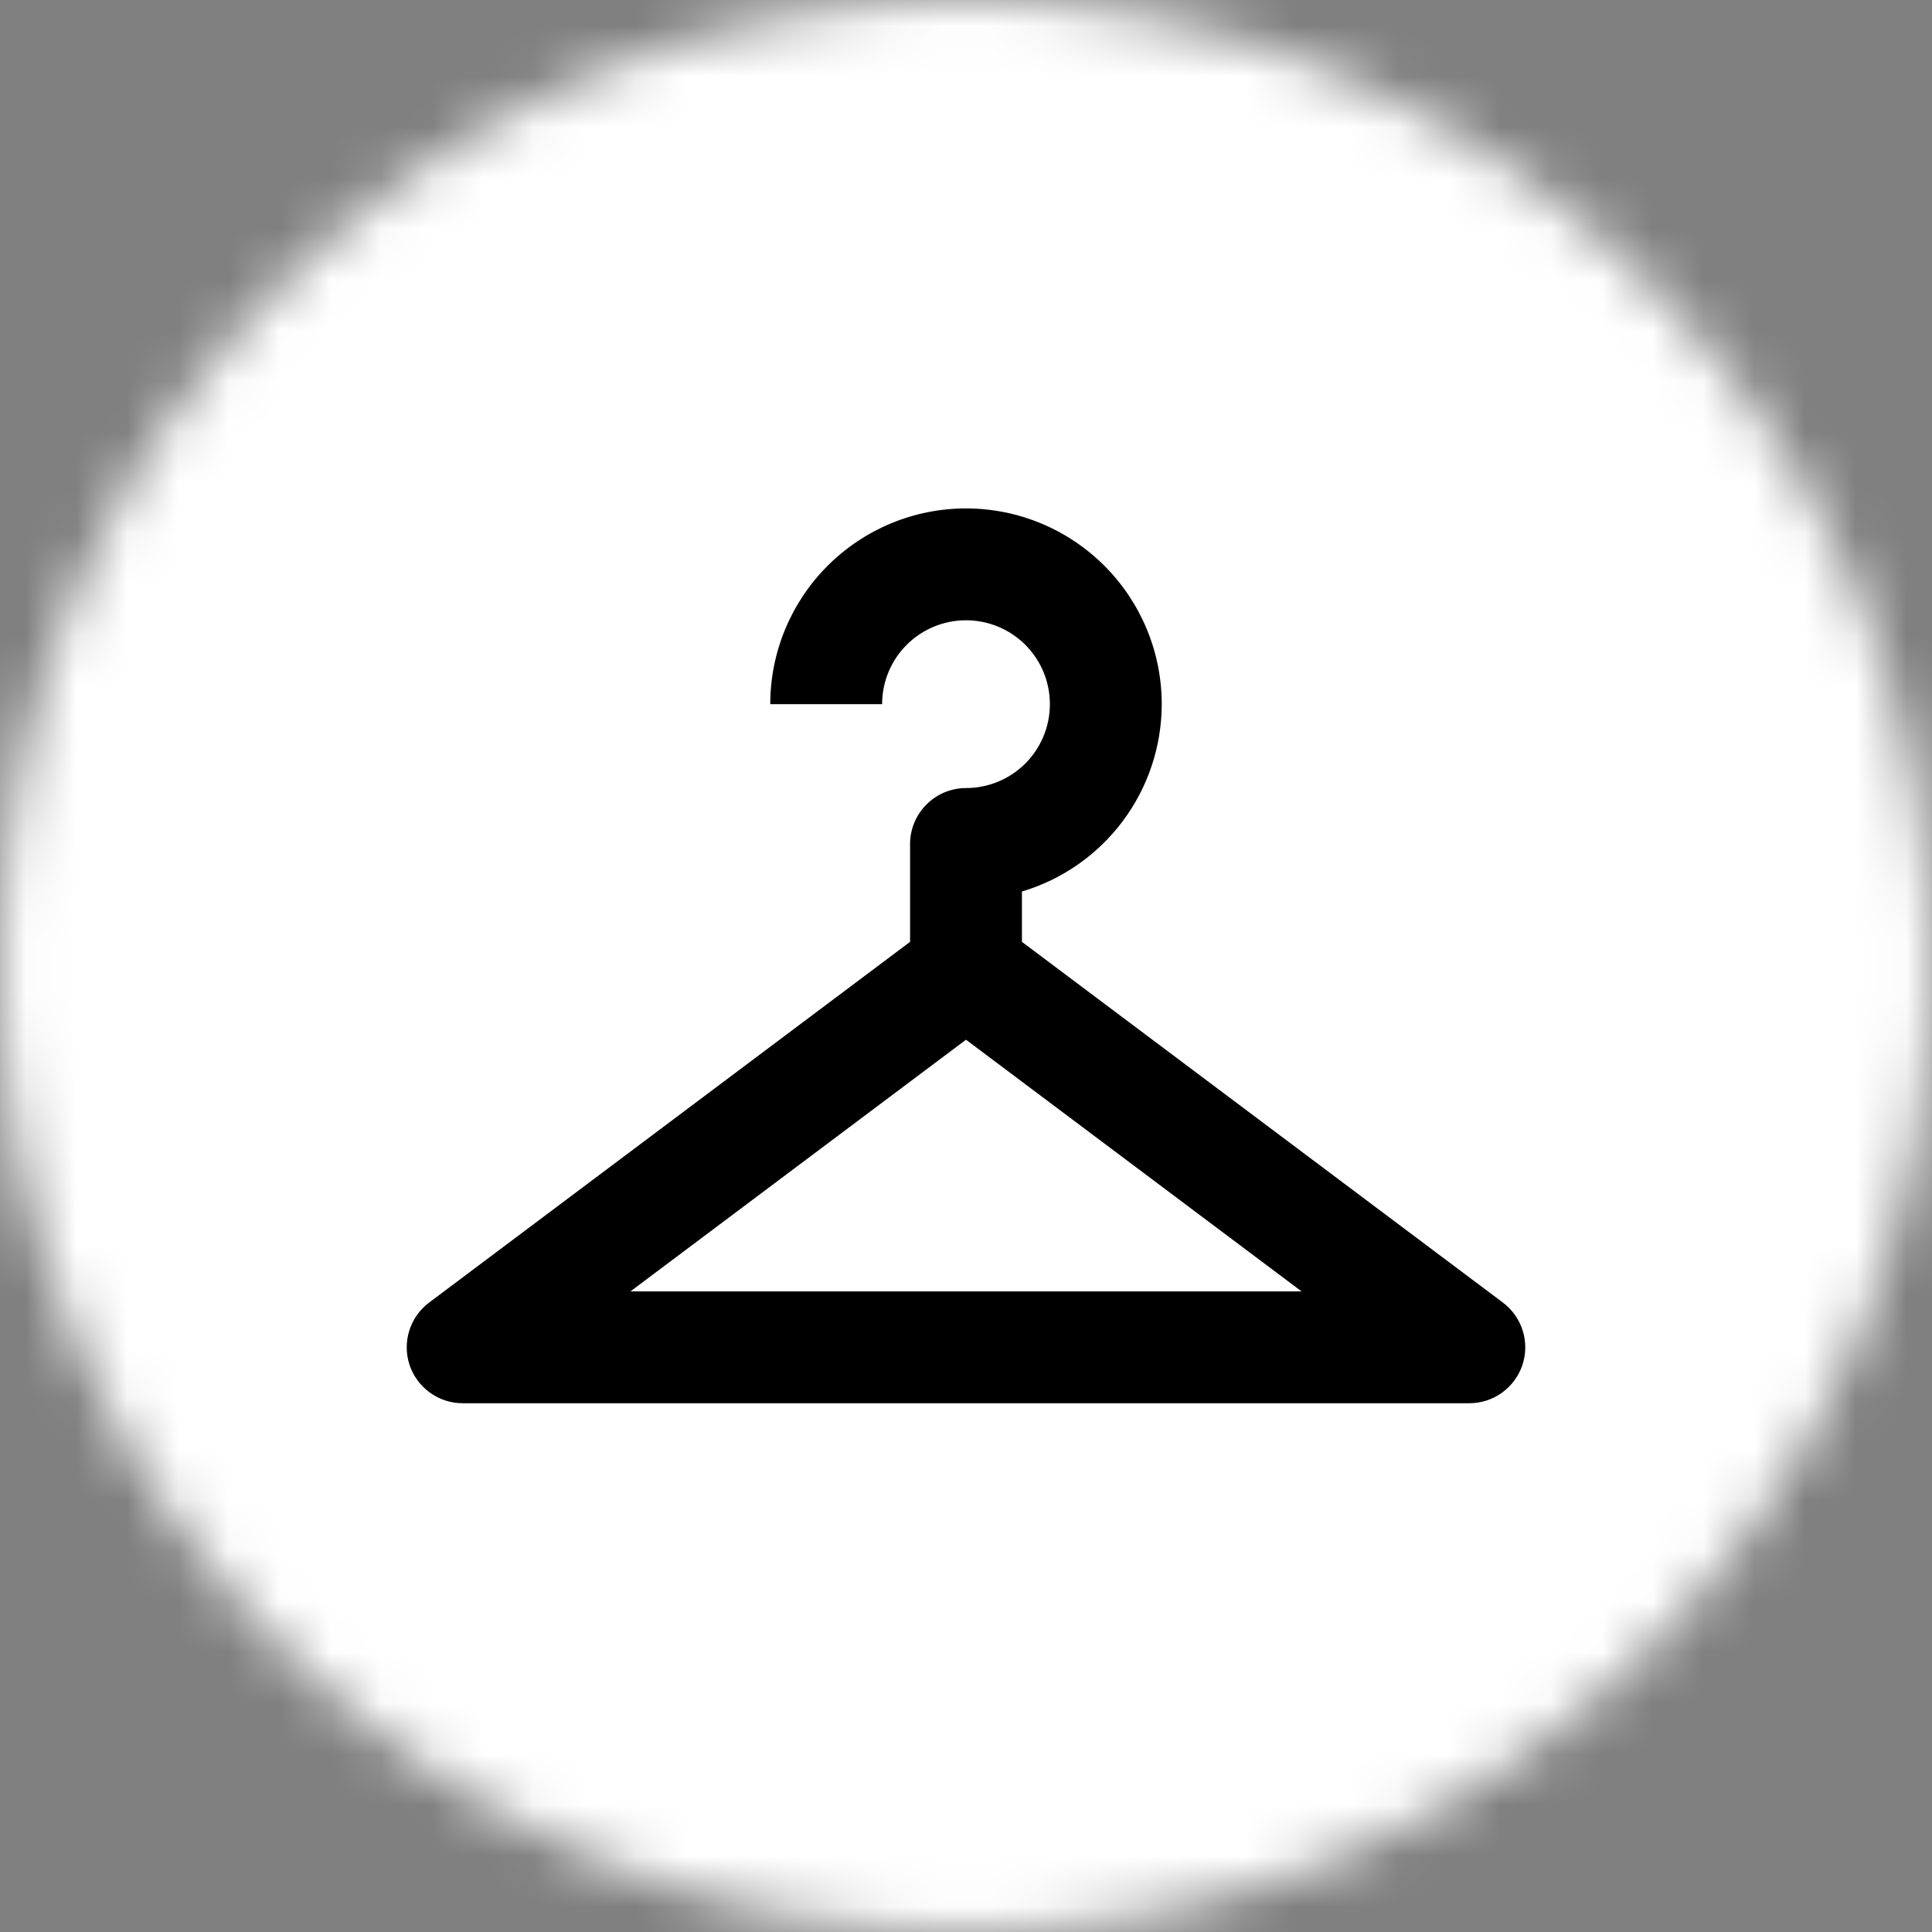 <?xml version="1.0" encoding="UTF-8"?> <svg xmlns="http://www.w3.org/2000/svg" width="38" height="38" viewBox="0 0 38 38" fill="none"><rect x="0" y="0" width="38" height="38" fill="#808080" stroke="none"/><mask id="mask0_92_15" style="mask-type:alpha" maskUnits="userSpaceOnUse" x="0" y="0" width="38" height="38"><circle cx="19" cy="19" r="19" fill="#D9D9D9"></circle></mask><g mask="url(#mask0_92_15)"><rect x="-10" width="57" height="38" fill="white"></rect><path d="M19 10C17.979 10 17 10.406 16.278 11.128C15.556 11.85 15.15 12.829 15.15 13.85H17.35C17.35 13.412 17.524 12.993 17.833 12.683C18.143 12.374 18.562 12.2 19 12.2C19.438 12.2 19.857 12.374 20.167 12.683C20.476 12.993 20.65 13.412 20.65 13.85C20.65 14.288 20.476 14.707 20.167 15.017C19.857 15.326 19.438 15.5 19 15.5C18.395 15.5 17.9 15.995 17.9 16.6V18.525L8.44 25.62C8.255 25.759 8.119 25.952 8.05 26.172C7.981 26.392 7.983 26.629 8.056 26.848C8.129 27.067 8.27 27.257 8.457 27.392C8.644 27.527 8.869 27.6 9.1 27.6H28.9C29.131 27.6 29.356 27.527 29.543 27.392C29.73 27.257 29.87 27.067 29.944 26.848C30.017 26.629 30.019 26.392 29.95 26.172C29.881 25.952 29.745 25.759 29.56 25.62L20.1 18.525V17.535C20.894 17.298 21.59 16.812 22.085 16.148C22.581 15.484 22.849 14.678 22.85 13.85C22.85 12.829 22.444 11.85 21.722 11.128C21 10.406 20.021 10 19 10ZM19 20.45L25.6 25.4H12.4L19 20.45Z" fill="black"></path></g></svg> 